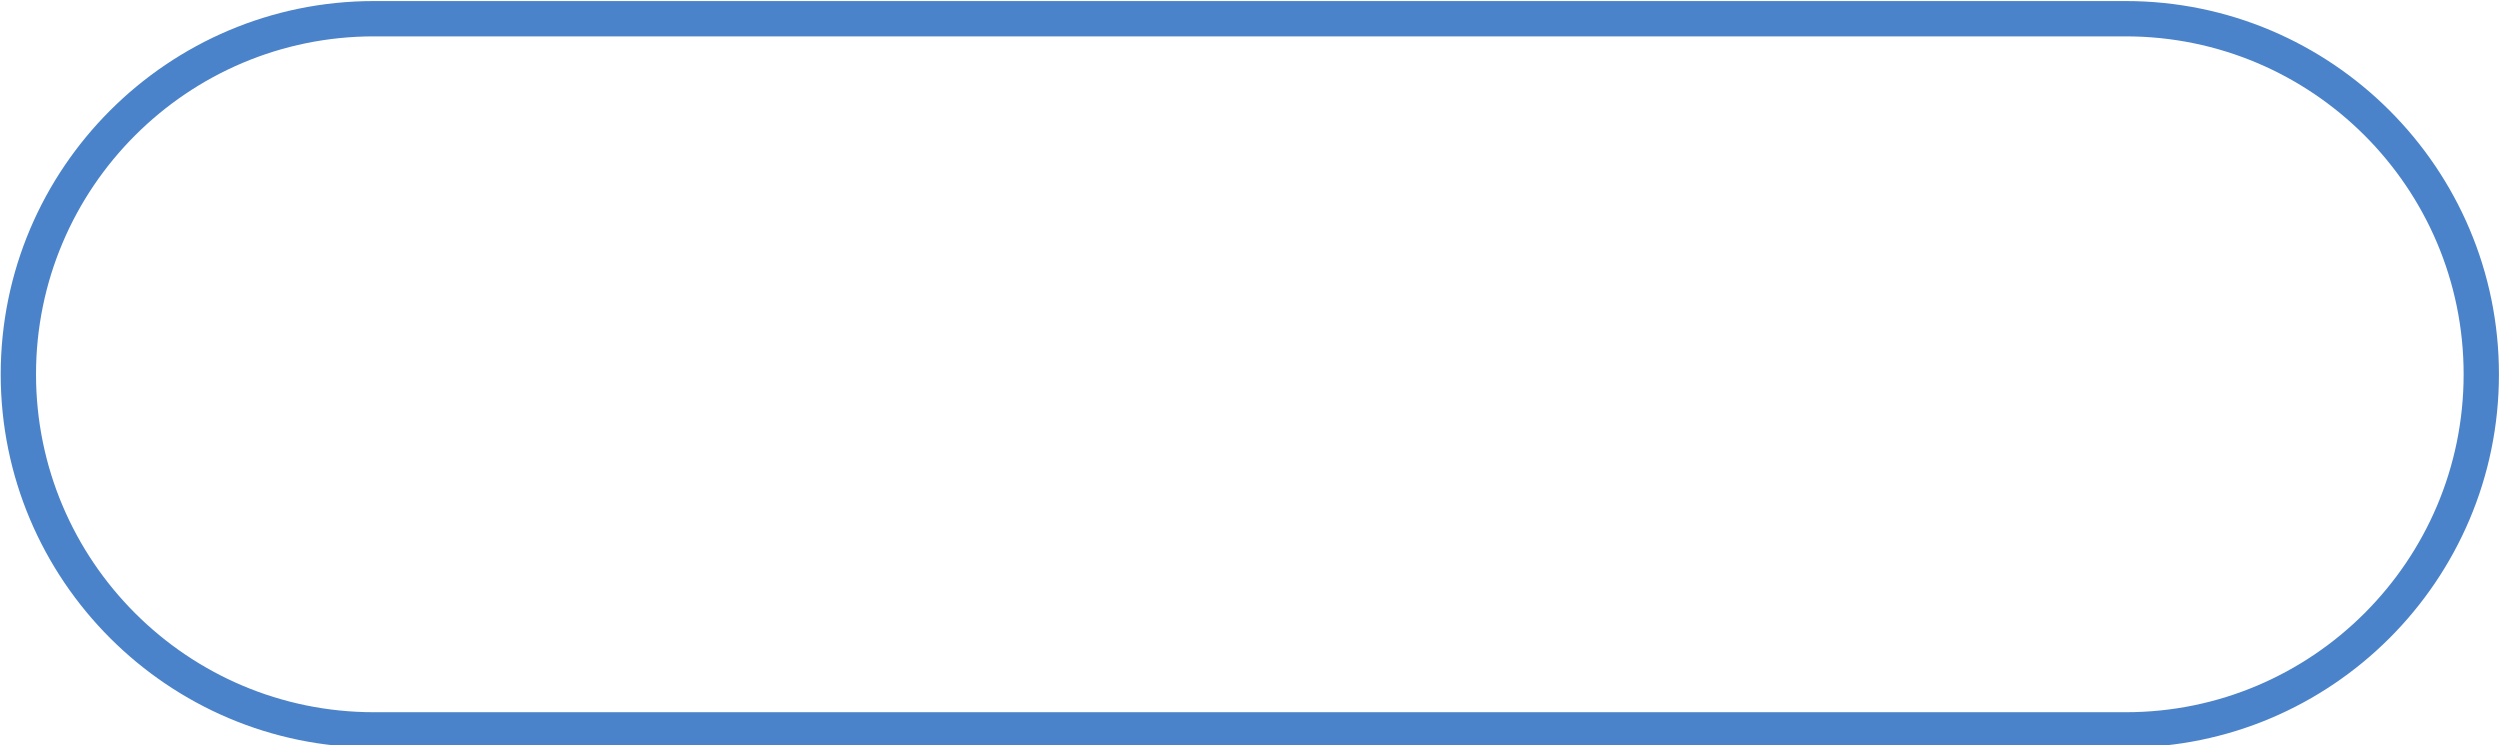 <?xml version="1.0" encoding="UTF-8" standalone="no"?><svg xmlns="http://www.w3.org/2000/svg" xmlns:xlink="http://www.w3.org/1999/xlink" fill="#000000" height="21.1" preserveAspectRatio="xMidYMid meet" version="1" viewBox="13.3 37.9 70.8 21.1" width="70.8" zoomAndPan="magnify"><g id="change1_1"><path d="M73.5,59.07H23.89c-5.83,0-10.57-4.74-10.57-10.57s4.74-10.57,10.57-10.57H73.5c5.83,0,10.57,4.74,10.57,10.57 S79.33,59.07,73.5,59.07z M23.89,38.93c-5.28,0-9.57,4.29-9.57,9.57s4.29,9.57,9.57,9.57H73.5c5.28,0,9.57-4.29,9.57-9.57 s-4.29-9.57-9.57-9.57H23.89z" fill="#4b83cb"/></g></svg>